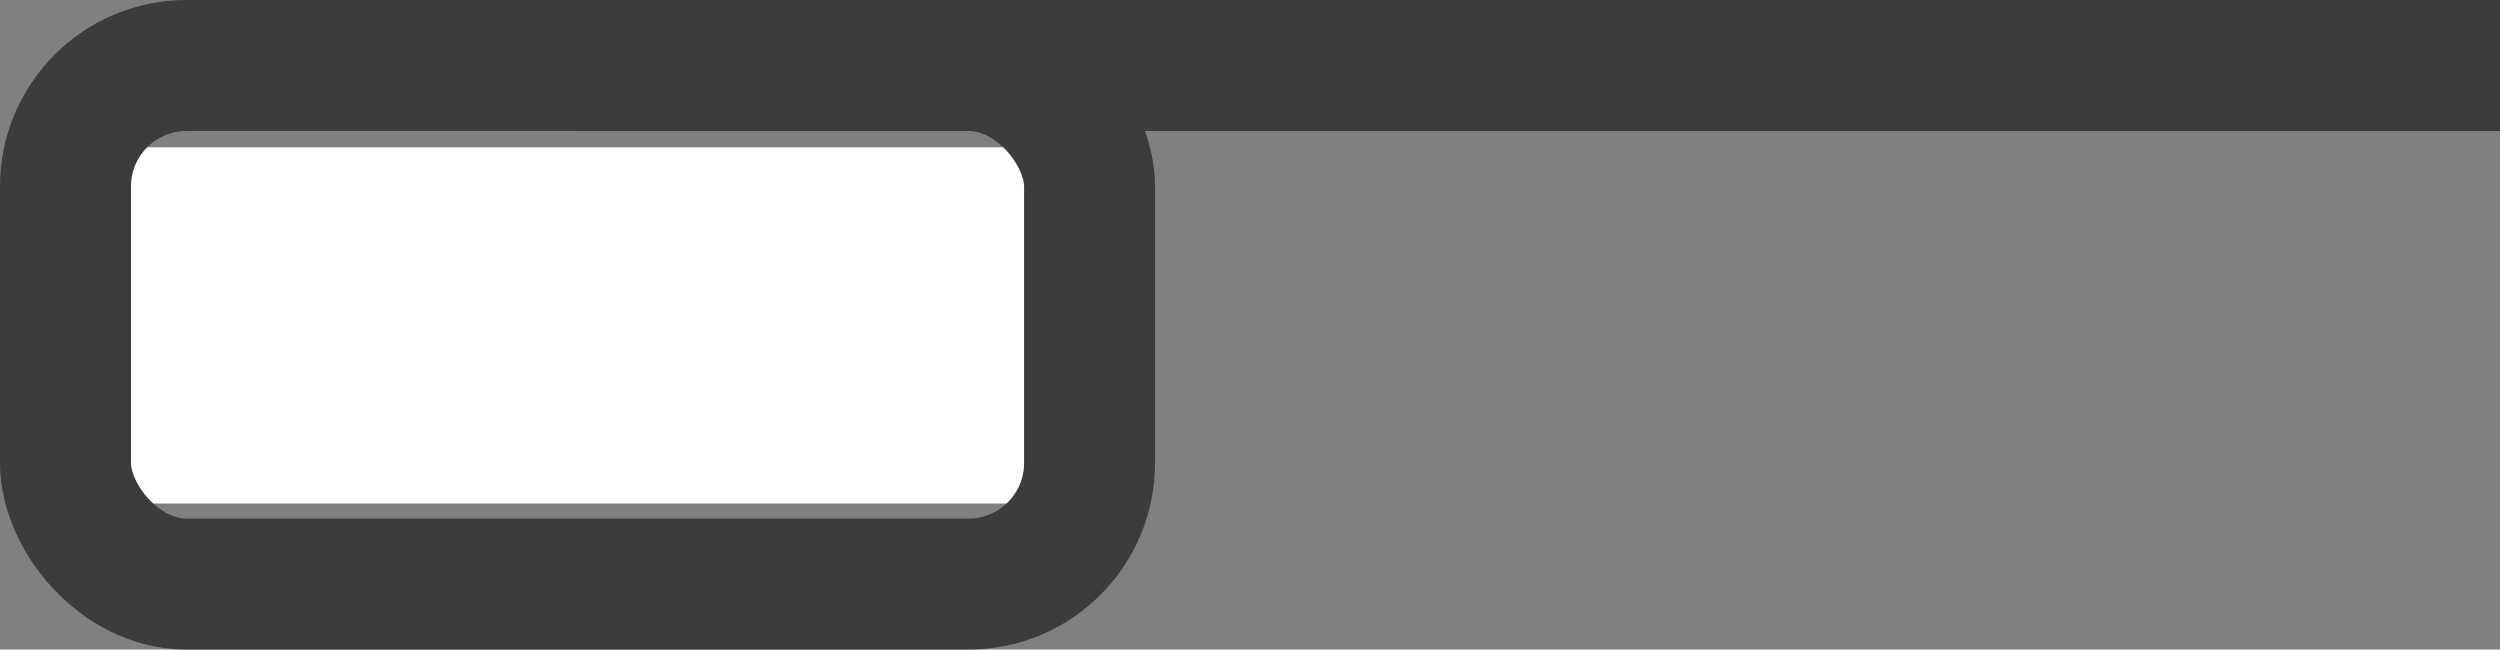 <?xml version="1.0" encoding="UTF-8"?> <svg xmlns="http://www.w3.org/2000/svg" id="Layer_2" data-name="Layer 2" viewBox="0 0 38.18 9.92"><rect x="0" y="0" width="38.18" height="9.92" fill="#808080" stroke="none"/> <defs> <style>.cls-1{fill:#fff;}.cls-2{fill:none;stroke:#3b3c3c;stroke-miterlimit:10;stroke-width:2px;}</style> </defs> <title>luminaires mount</title> <rect class="cls-1" x="6.1" y="-2.34" width="5.44" height="14.61" transform="translate(13.78 -3.85) rotate(90)"></rect> <line class="cls-2" x1="38.18" y1="1" x2="8.82" y2="1"></line> <rect class="cls-2" x="1" y="1" width="15.64" height="7.92" rx="1.85" transform="translate(17.64 9.92) rotate(180)"></rect> </svg> 
